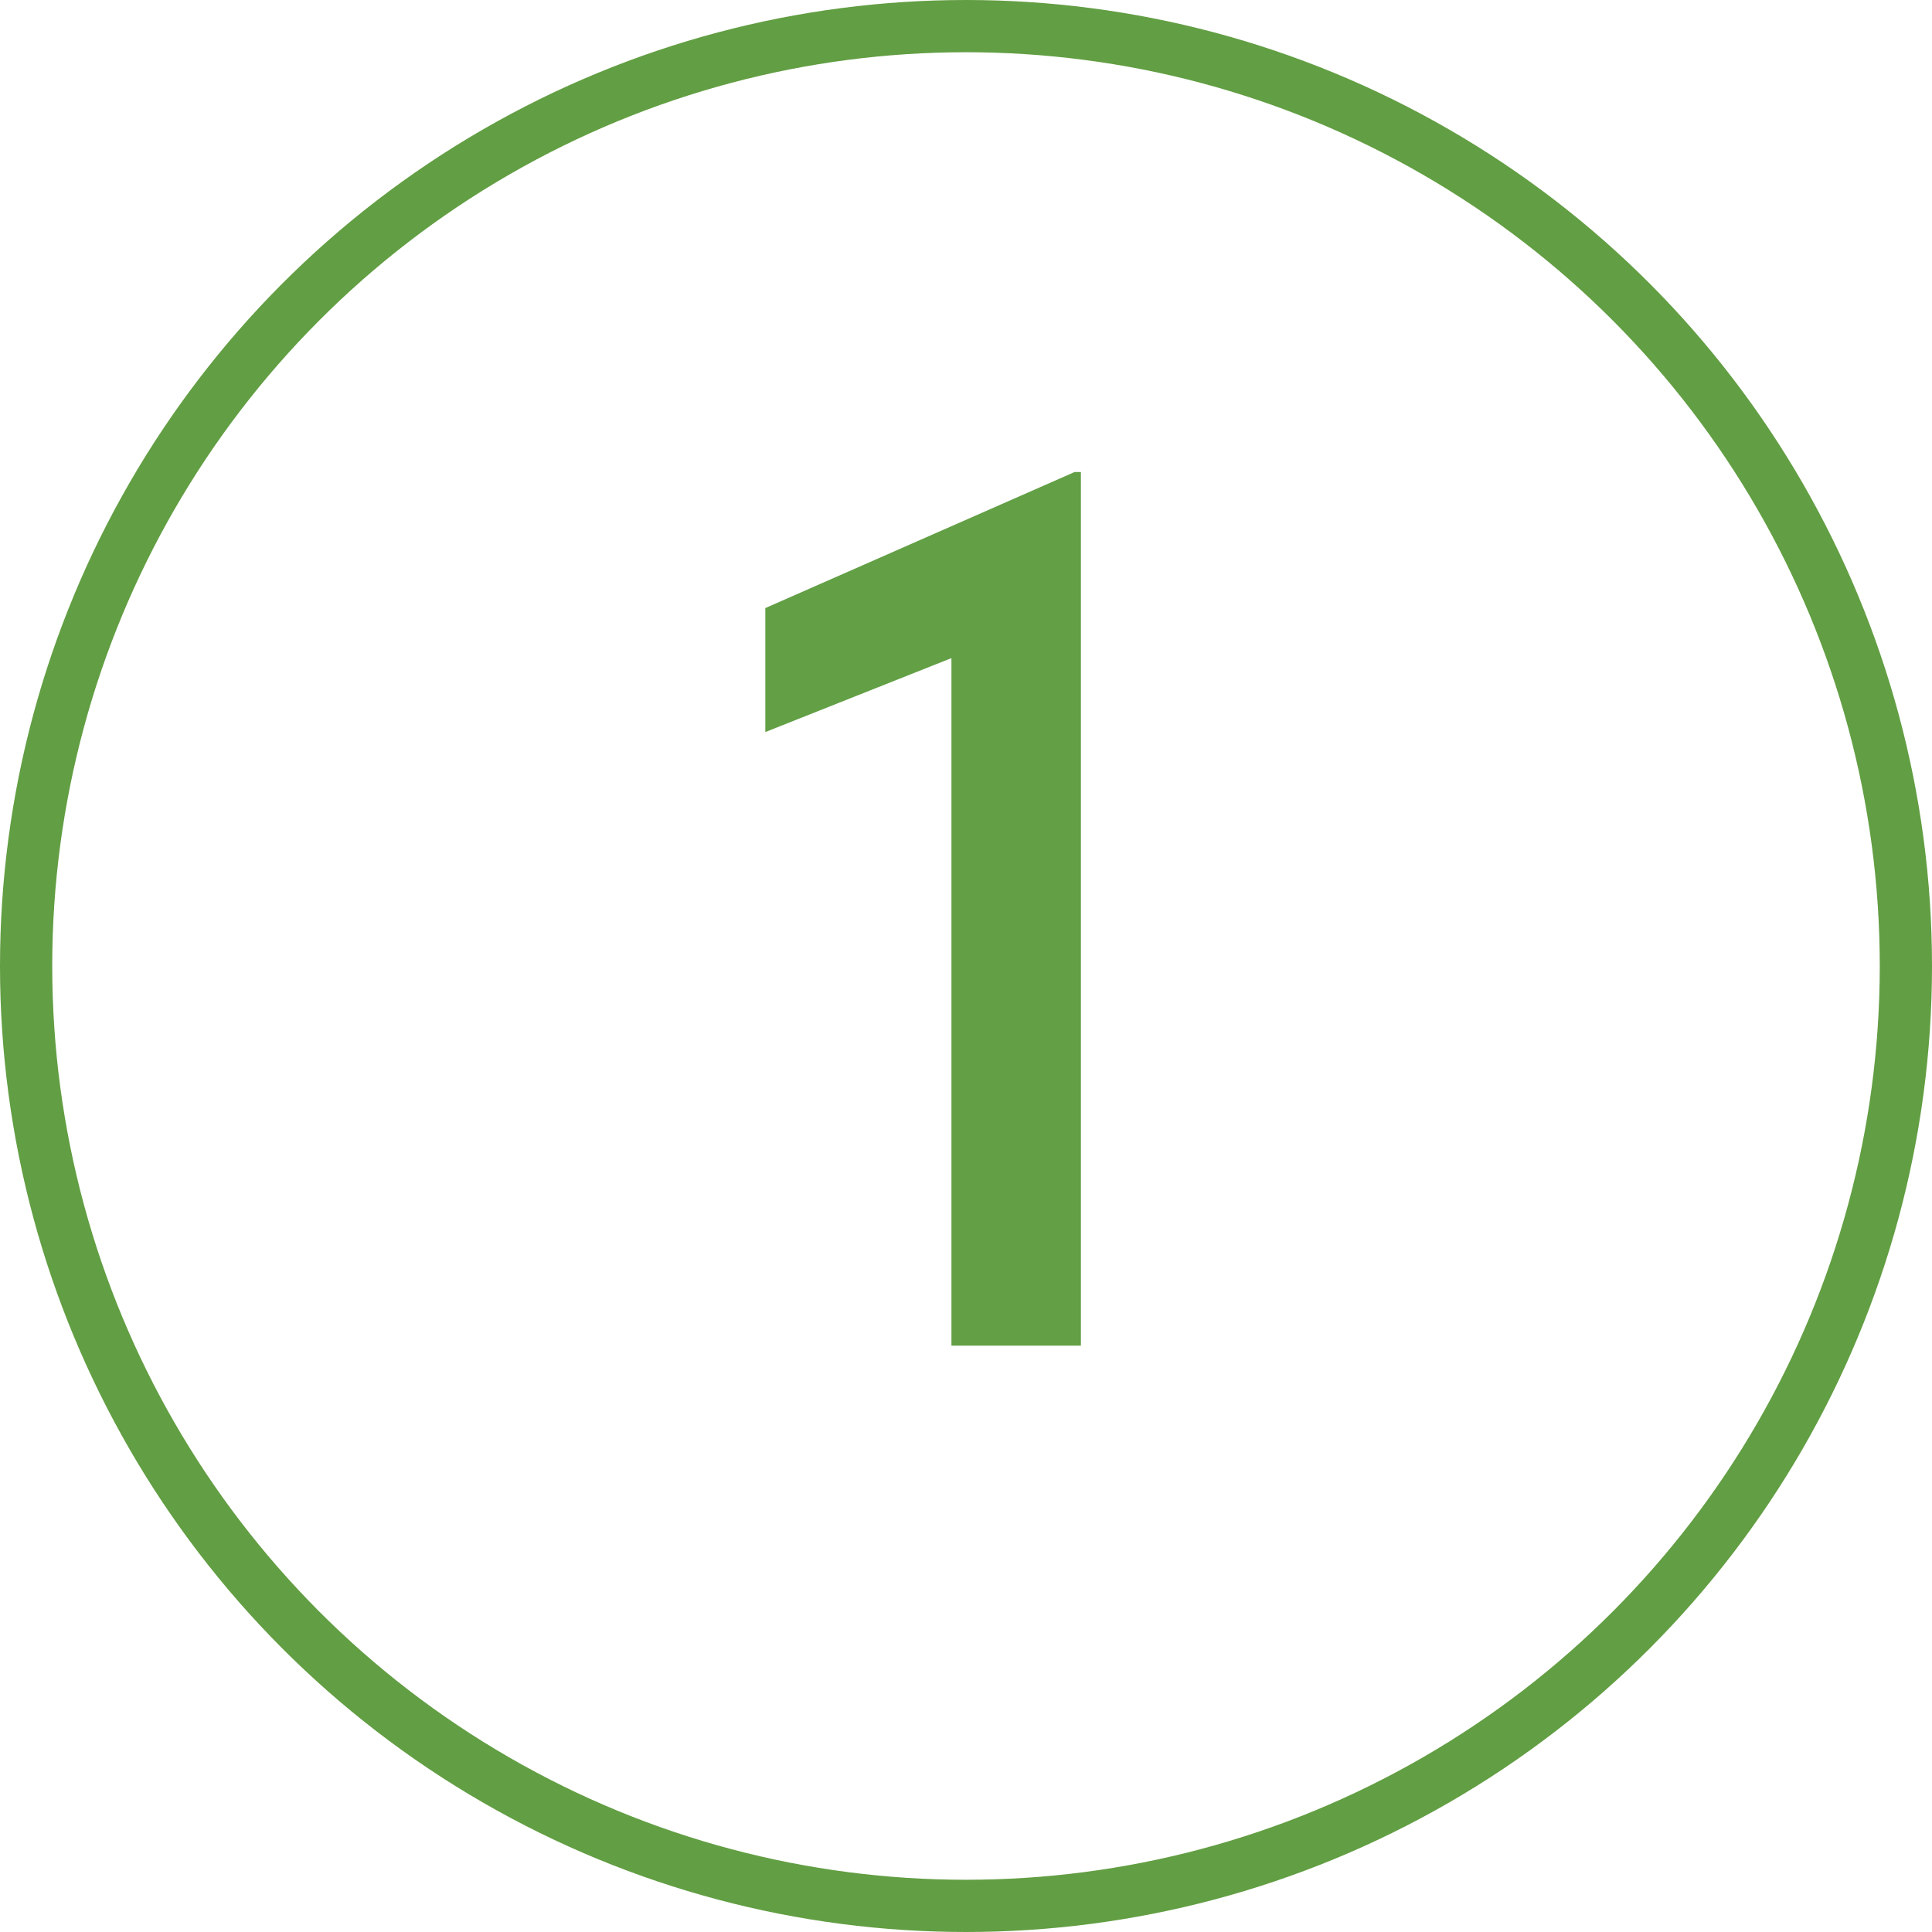 <?xml version="1.0" encoding="UTF-8"?>
<svg id="Ebene_1" data-name="Ebene 1" xmlns="http://www.w3.org/2000/svg" viewBox="0 0 70.28 70.28">
  <defs>
    <style>
      .cls-1 {
        fill: none;
        stroke: #629e43;
        stroke-miterlimit: 10;
        stroke-width: 1.9px;
      }

      .cls-2 {
        fill: #629f45;
        stroke-width: 0px;
      }
    </style>
  </defs>
  <circle class="cls-1" cx="35.14" cy="35.14" r="34.19"/>
  <path class="cls-2" d="M39.08,17.17h.24v31.78h-4.71v-25.01l-6.77,2.69v-4.51l11.23-4.94Z"/>
</svg>